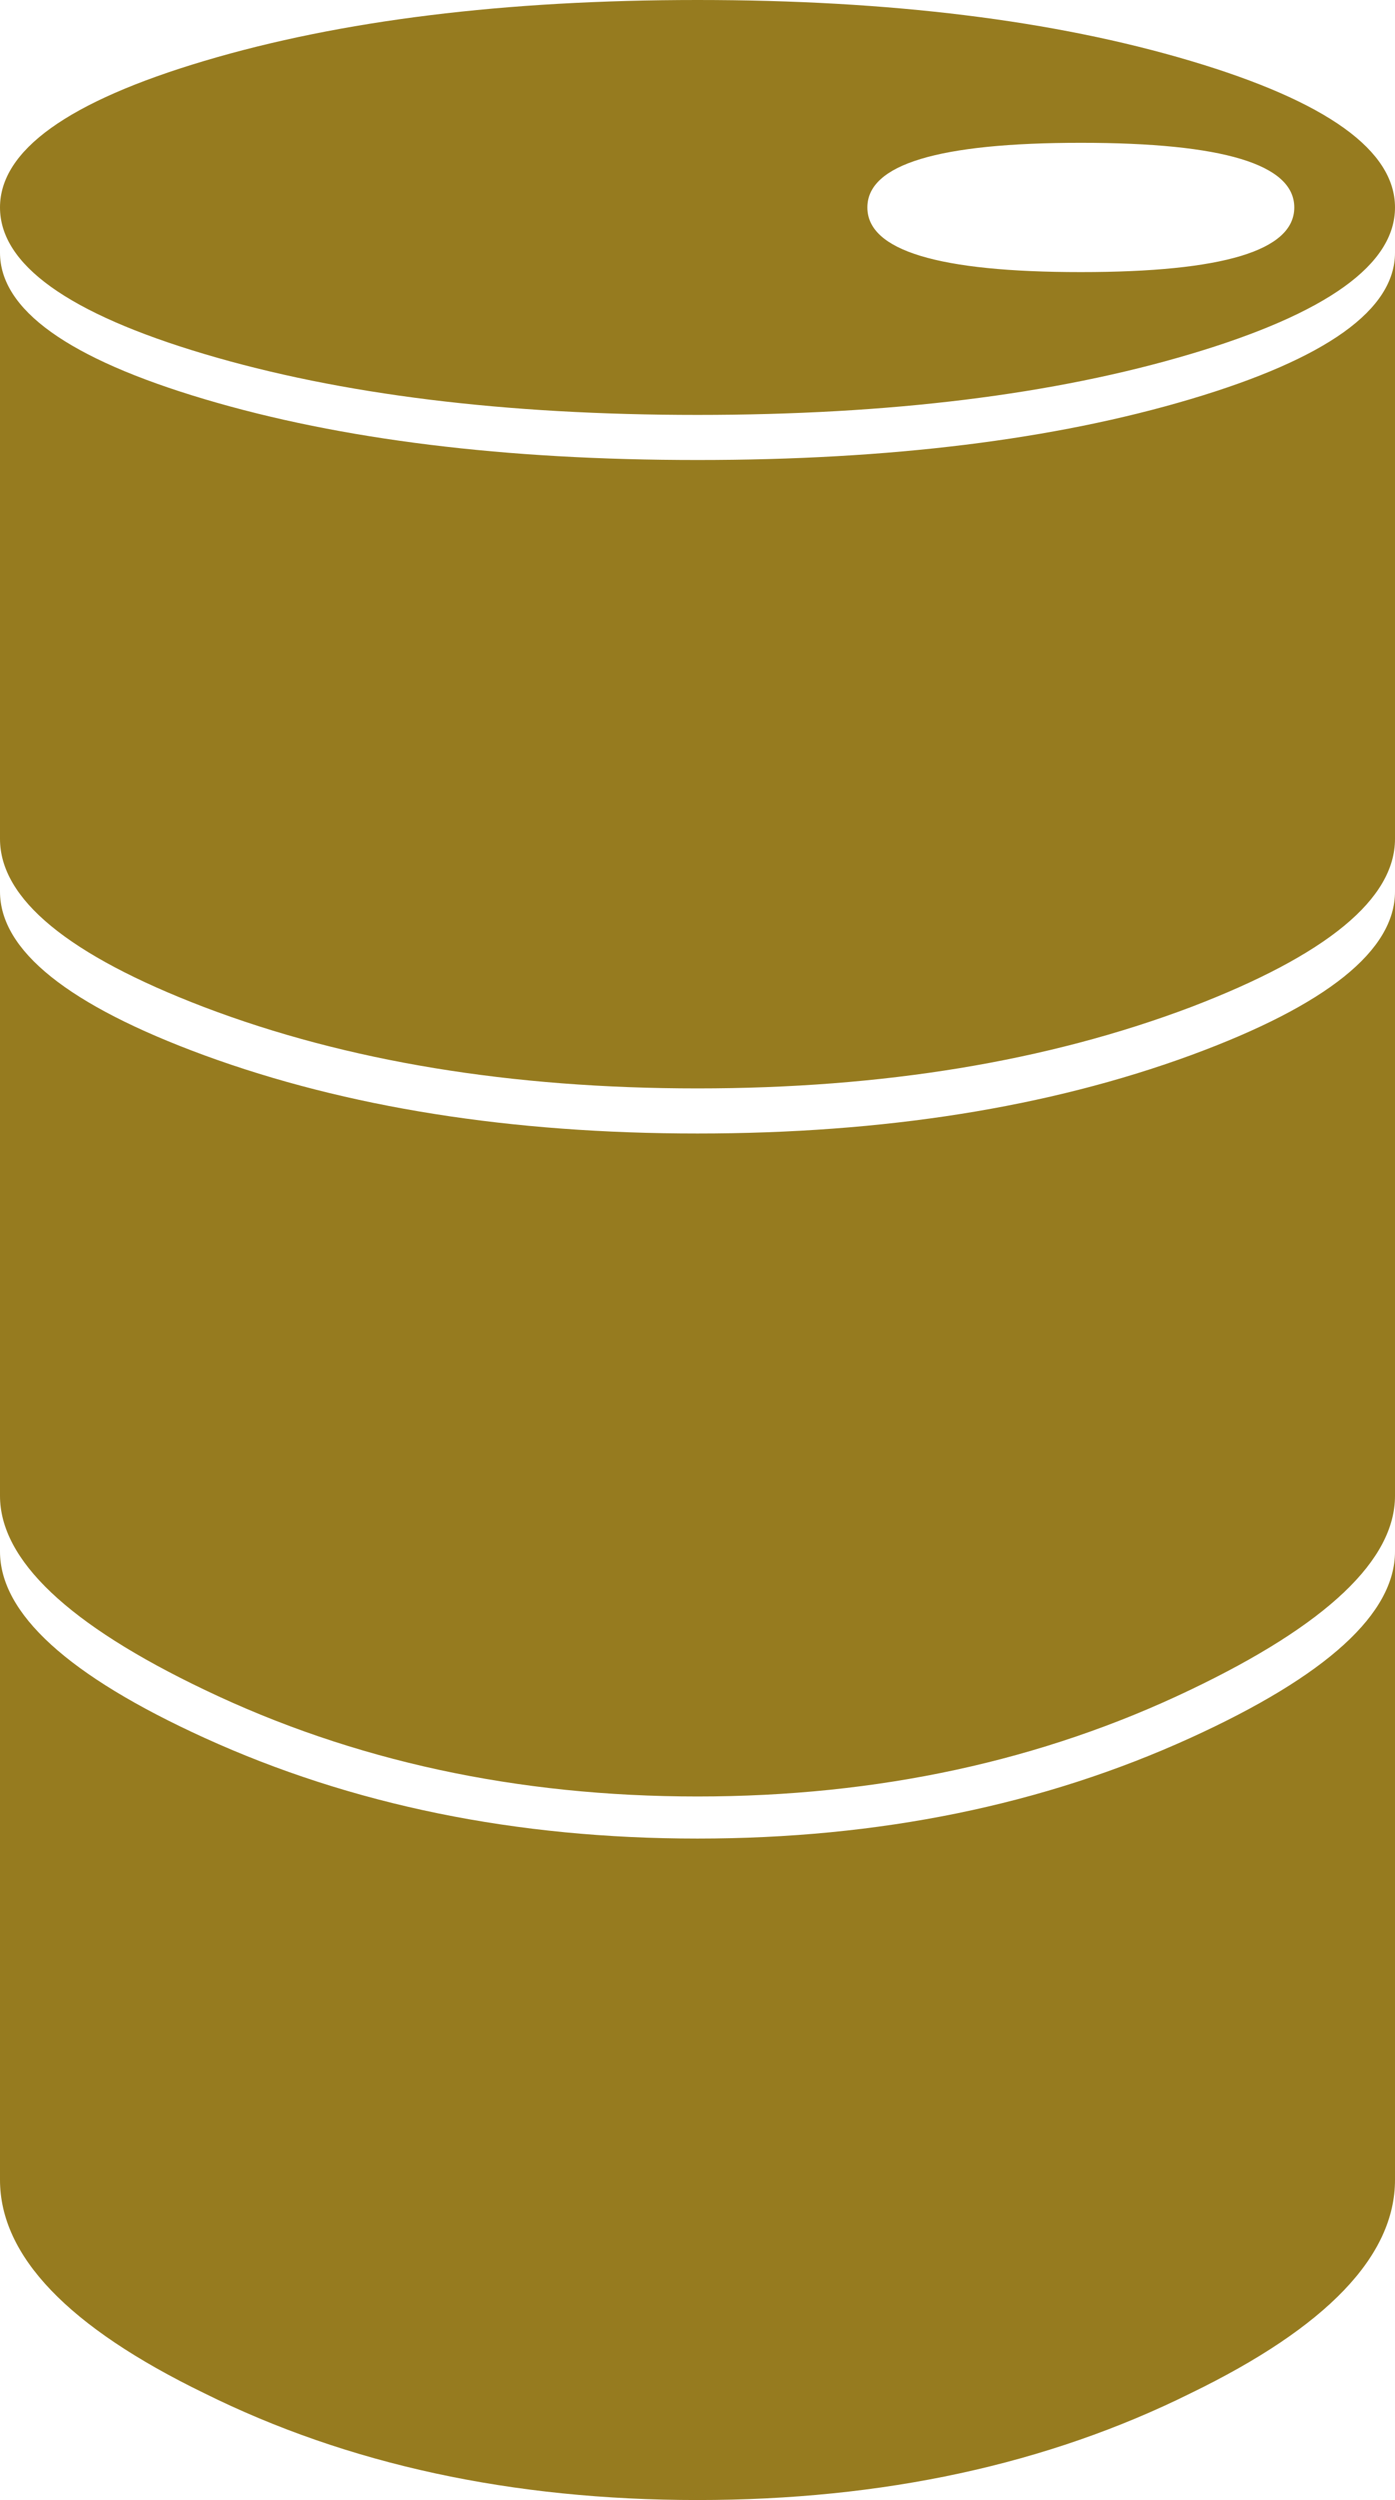 <svg version="1.1" viewBox=" -928 -138 928 1663" xmlns="http://www.w3.org/2000/svg">
<path fill="#967b1f" d="
M 0 0
c 0 38 -45.333 70.5 -136 97.5
c -90.667 27 -200 40.5 -328 40.5
c -128 0 -237.333 -13.5 -328 -40.5
c -90.667 -27 -136 -59.5 -136 -97.5
c 0 -38 45.333 -70.5 136 -97.5
c 90.667 -27 200 -40.5 328 -40.5
c 128 0 237.333 13.5 328 40.5
c 90.667 27 136 59.5 136 97.5
c 0 0 0 0 0 0
m 0 420
c 0 40 -45.333 77.333 -136 112
c -95.333 36 -204.667 54 -328 54
c -124 0 -233.333 -18 -328 -54
c -90.667 -34.667 -136 -72 -136 -112
c 0 0 0 -390 0 -390
c 0 38 45.333 70.5 136 97.5
c 90.667 27 200 40.5 328 40.5
c 128 0 237.333 -13.5 328 -40.5
c 90.667 -27 136 -59.5 136 -97.5
c 0 0 0 390 0 390
c 0 0 0 0 0 0
m 0 437
c 0 42.667 -45.333 85.667 -136 129
c -98.667 47.333 -208 71 -328 71
c -120 0 -229.333 -23.667 -328 -71
c -90.667 -43.333 -136 -86.333 -136 -129
c 0 0 0 -402 0 -402
c 0 39.333 45.333 75.667 136 109
c 94.667 34.667 204 52 328 52
c 124 0 233.333 -17.333 328 -52
c 90.667 -33.333 136 -69.667 136 -109
c 0 0 0 402 0 402
c 0 0 0 0 0 0
m 0 455
c 0 50.667 -45.333 98 -136 142
c -95.333 47.333 -204.667 71 -328 71
c -123.333 0 -232.667 -23.667 -328 -71
c -90.667 -44 -136 -91.333 -136 -142
c 0 0 0 -418 0 -418
c 0 41.333 45.333 82.667 136 124
c 98 44.667 207.333 67 328 67
c 120.667 0 230 -22.333 328 -67
c 90.667 -41.333 136 -82.667 136 -124
c 0 0 0 418 0 418
c 0 0 0 0 0 0
m -67 -1312
c 0 -28.667 -47.333 -43 -142 -43
c -94.667 0 -142 14.333 -142 43
c 0 28.667 47.333 43 142 43
c 94.667 0 142 -14.333 142 -43
c 0 0 0 0 0 0" />
</svg>
